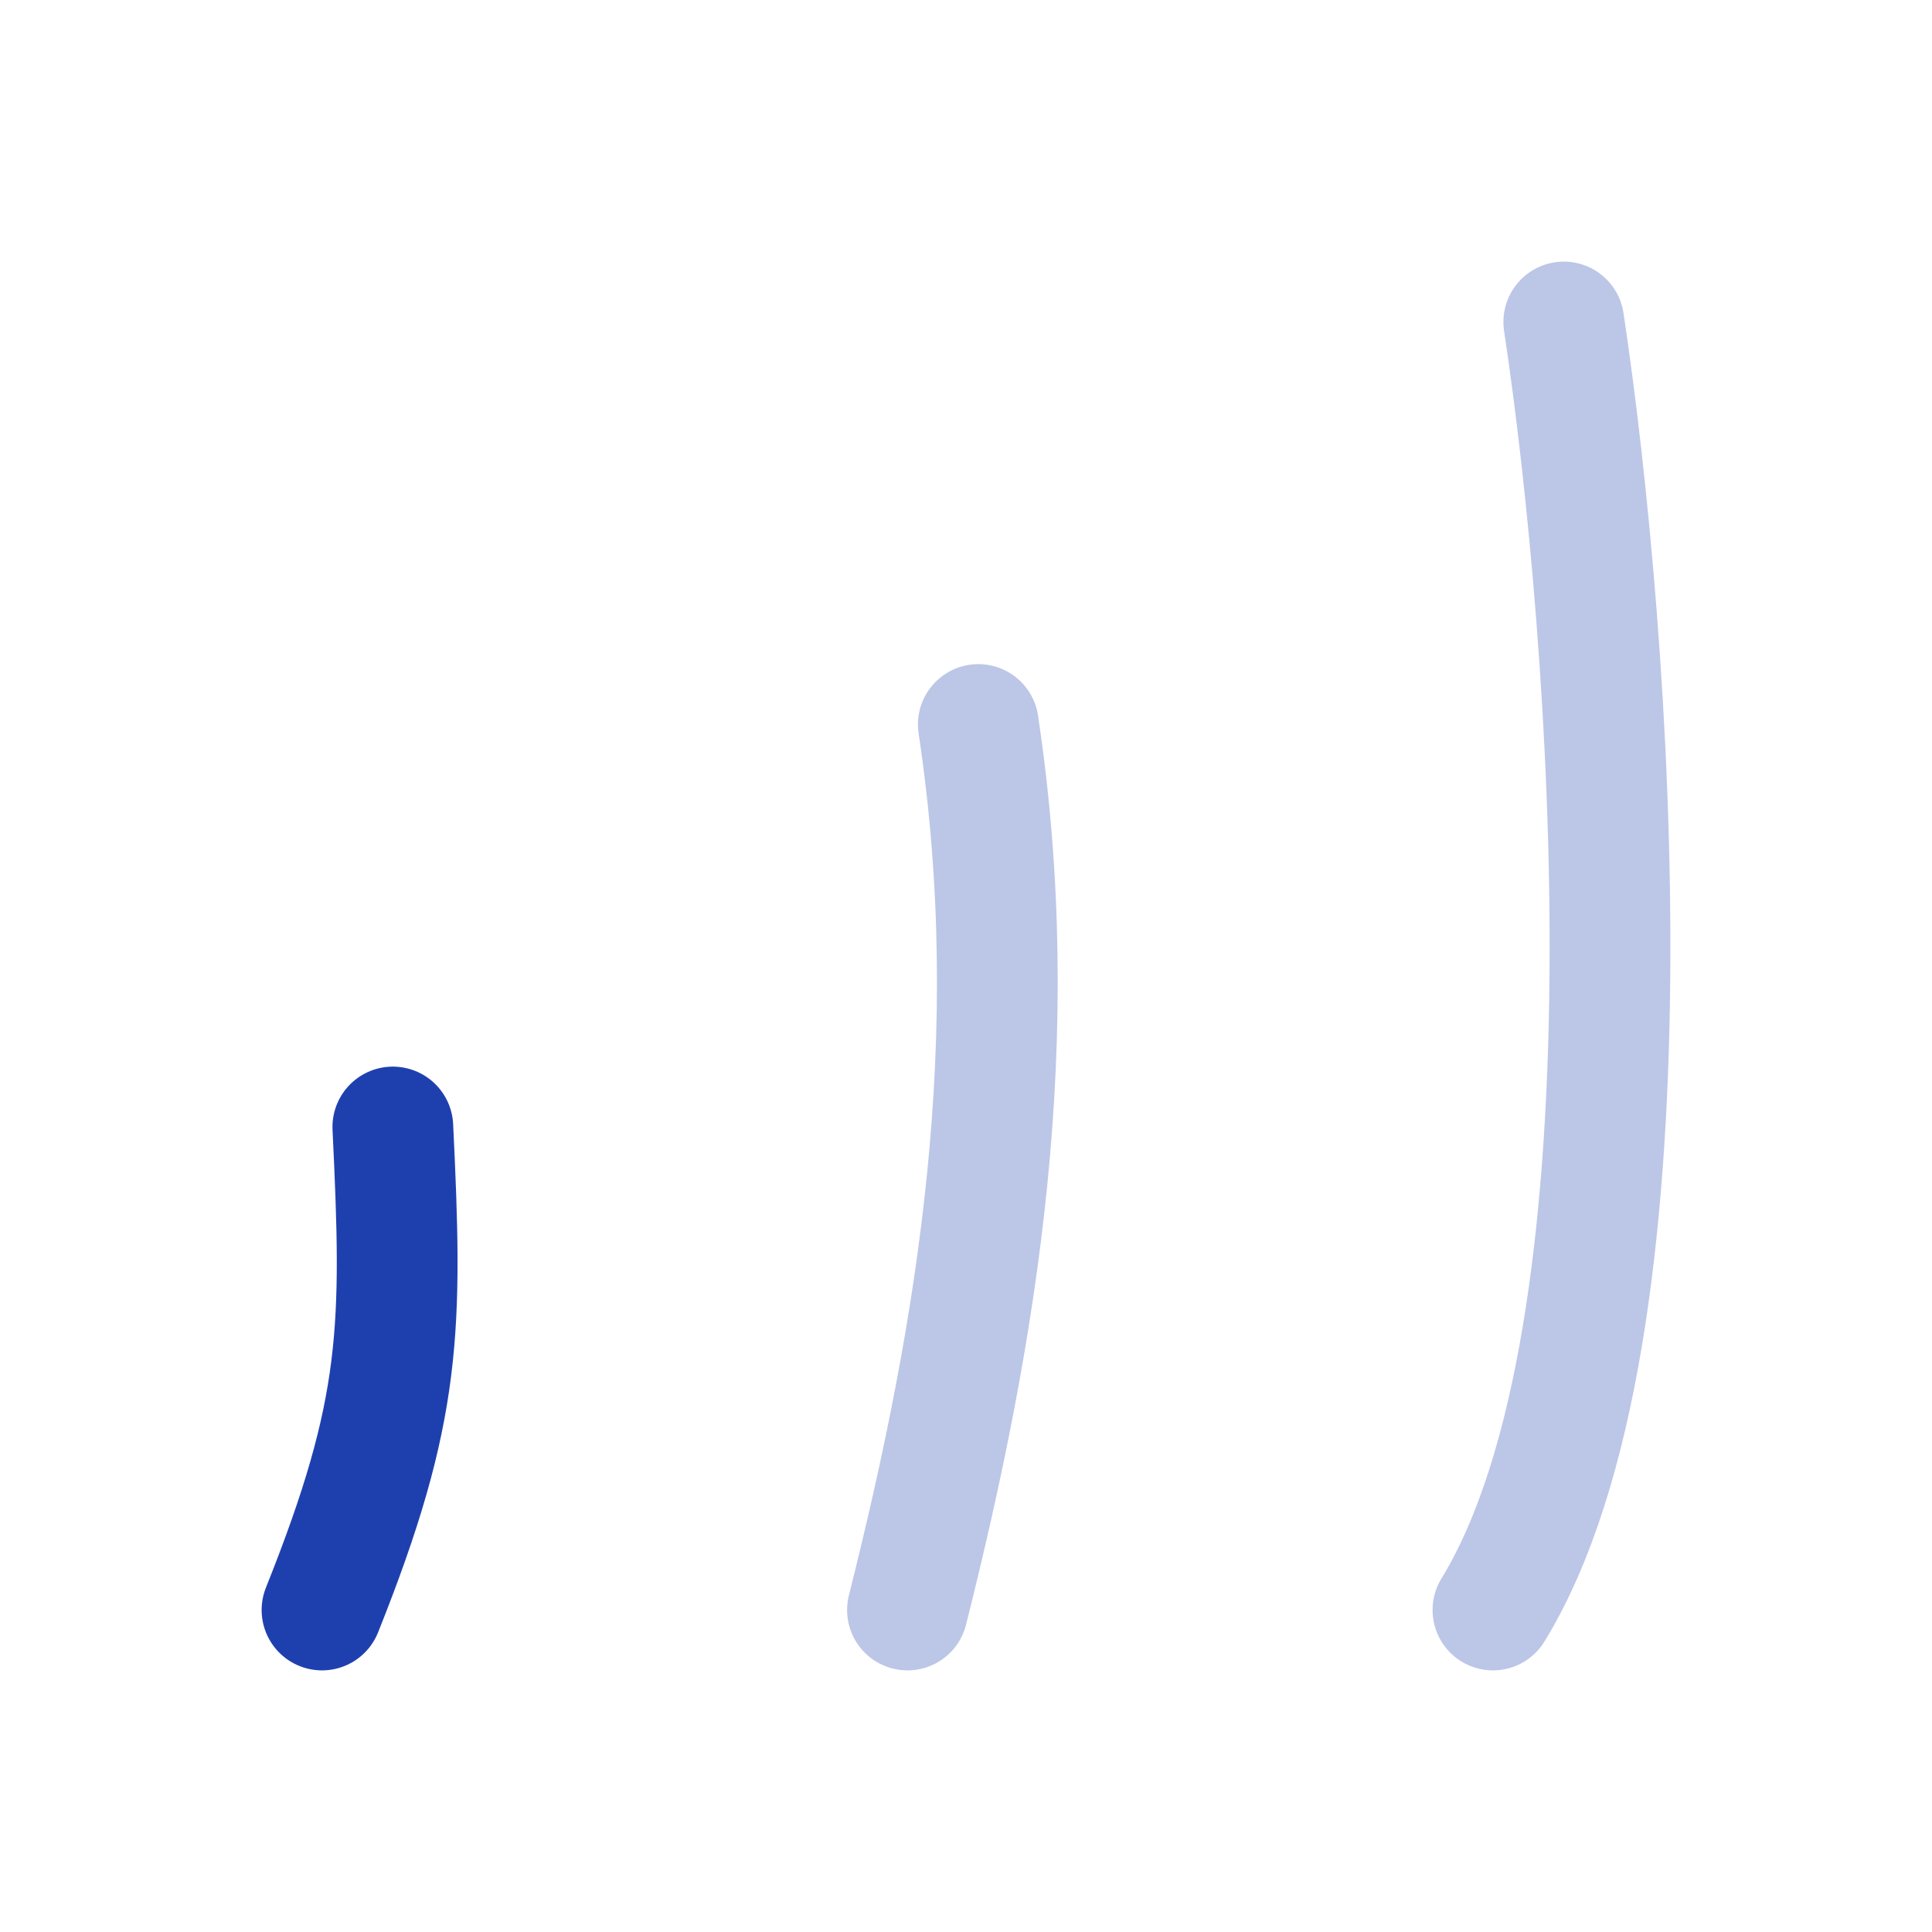 <svg width="24" height="24" viewBox="0 0 24 24" fill="none" xmlns="http://www.w3.org/2000/svg">
<path d="M19.426 4C20.013 7.897 20.658 16.554 18.546 20M12.153 9C12.74 12.897 12.153 16.5 11.273 20" stroke="#1E40AF" stroke-opacity="0.3" stroke-width="1.5" stroke-linecap="round"/>
<path d="M4.88 14C5 16.5 5 17.5 4 20" stroke="#1E40AF" stroke-width="1.5" stroke-linecap="round"/>
</svg>
